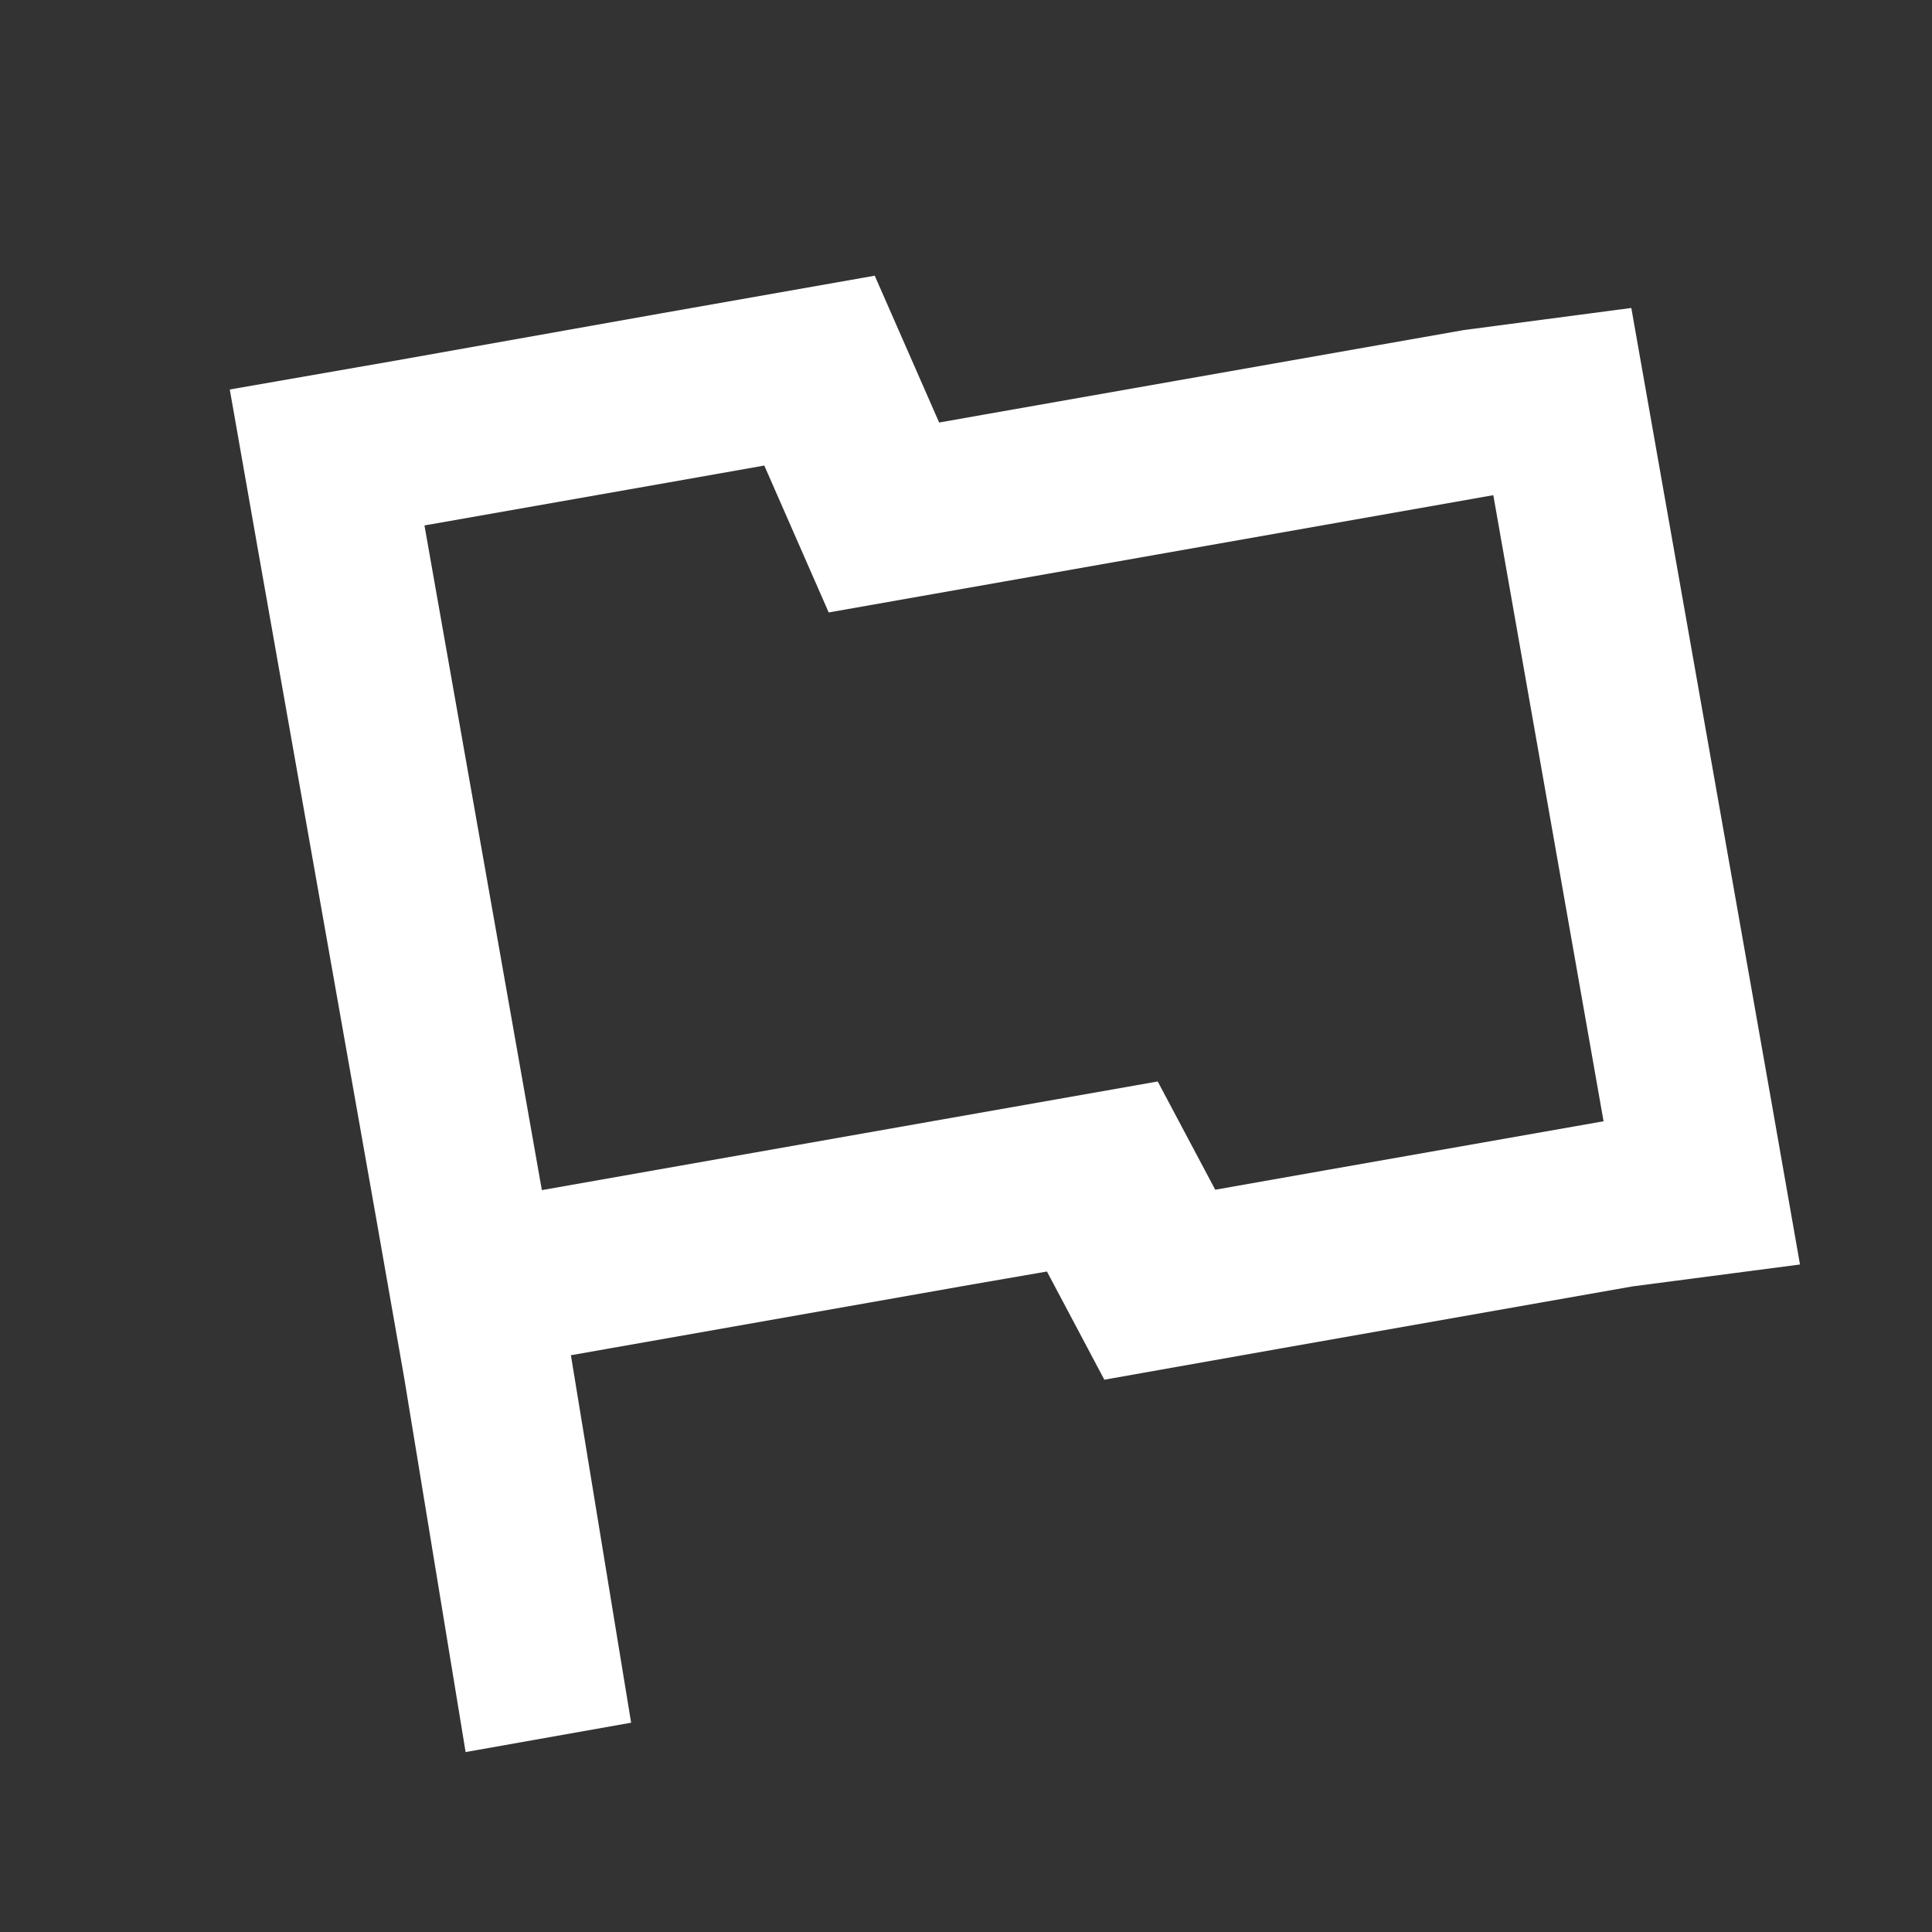 <svg id="Calque_1" data-name="Calque 1" xmlns="http://www.w3.org/2000/svg" viewBox="0 0 300 300"><rect x="0" y="0" width="300" height="300" fill="#333333" stroke="none"/><defs><style>.cls-1{fill:#fff;}</style></defs><title>Plan de travail 11</title><path class="cls-1" d="M227.31,51.25,152.78,64.38l-6.95,1.23-10-22.8-33.36,5.88L61.39,56,35.68,60.48l4.51,25.65L58.44,189.34l4.34,24.72,9.52,58L98,267.5l-9.35-57.06,62.35-11,11.57-2,8.91,16.8L199,209.36l54.5-9.61,26-3.4L275,170.71,257.84,73.5l-4.53-25.68ZM249,174.11l-42.92,7.56-17.38,3.07-8.93-16.81-33.3,5.87-62.33,11L65.91,81.59l38-6.69,14.77-2.61,10,22.81,27.5-4.85,75.7-13.36Z"/></svg>